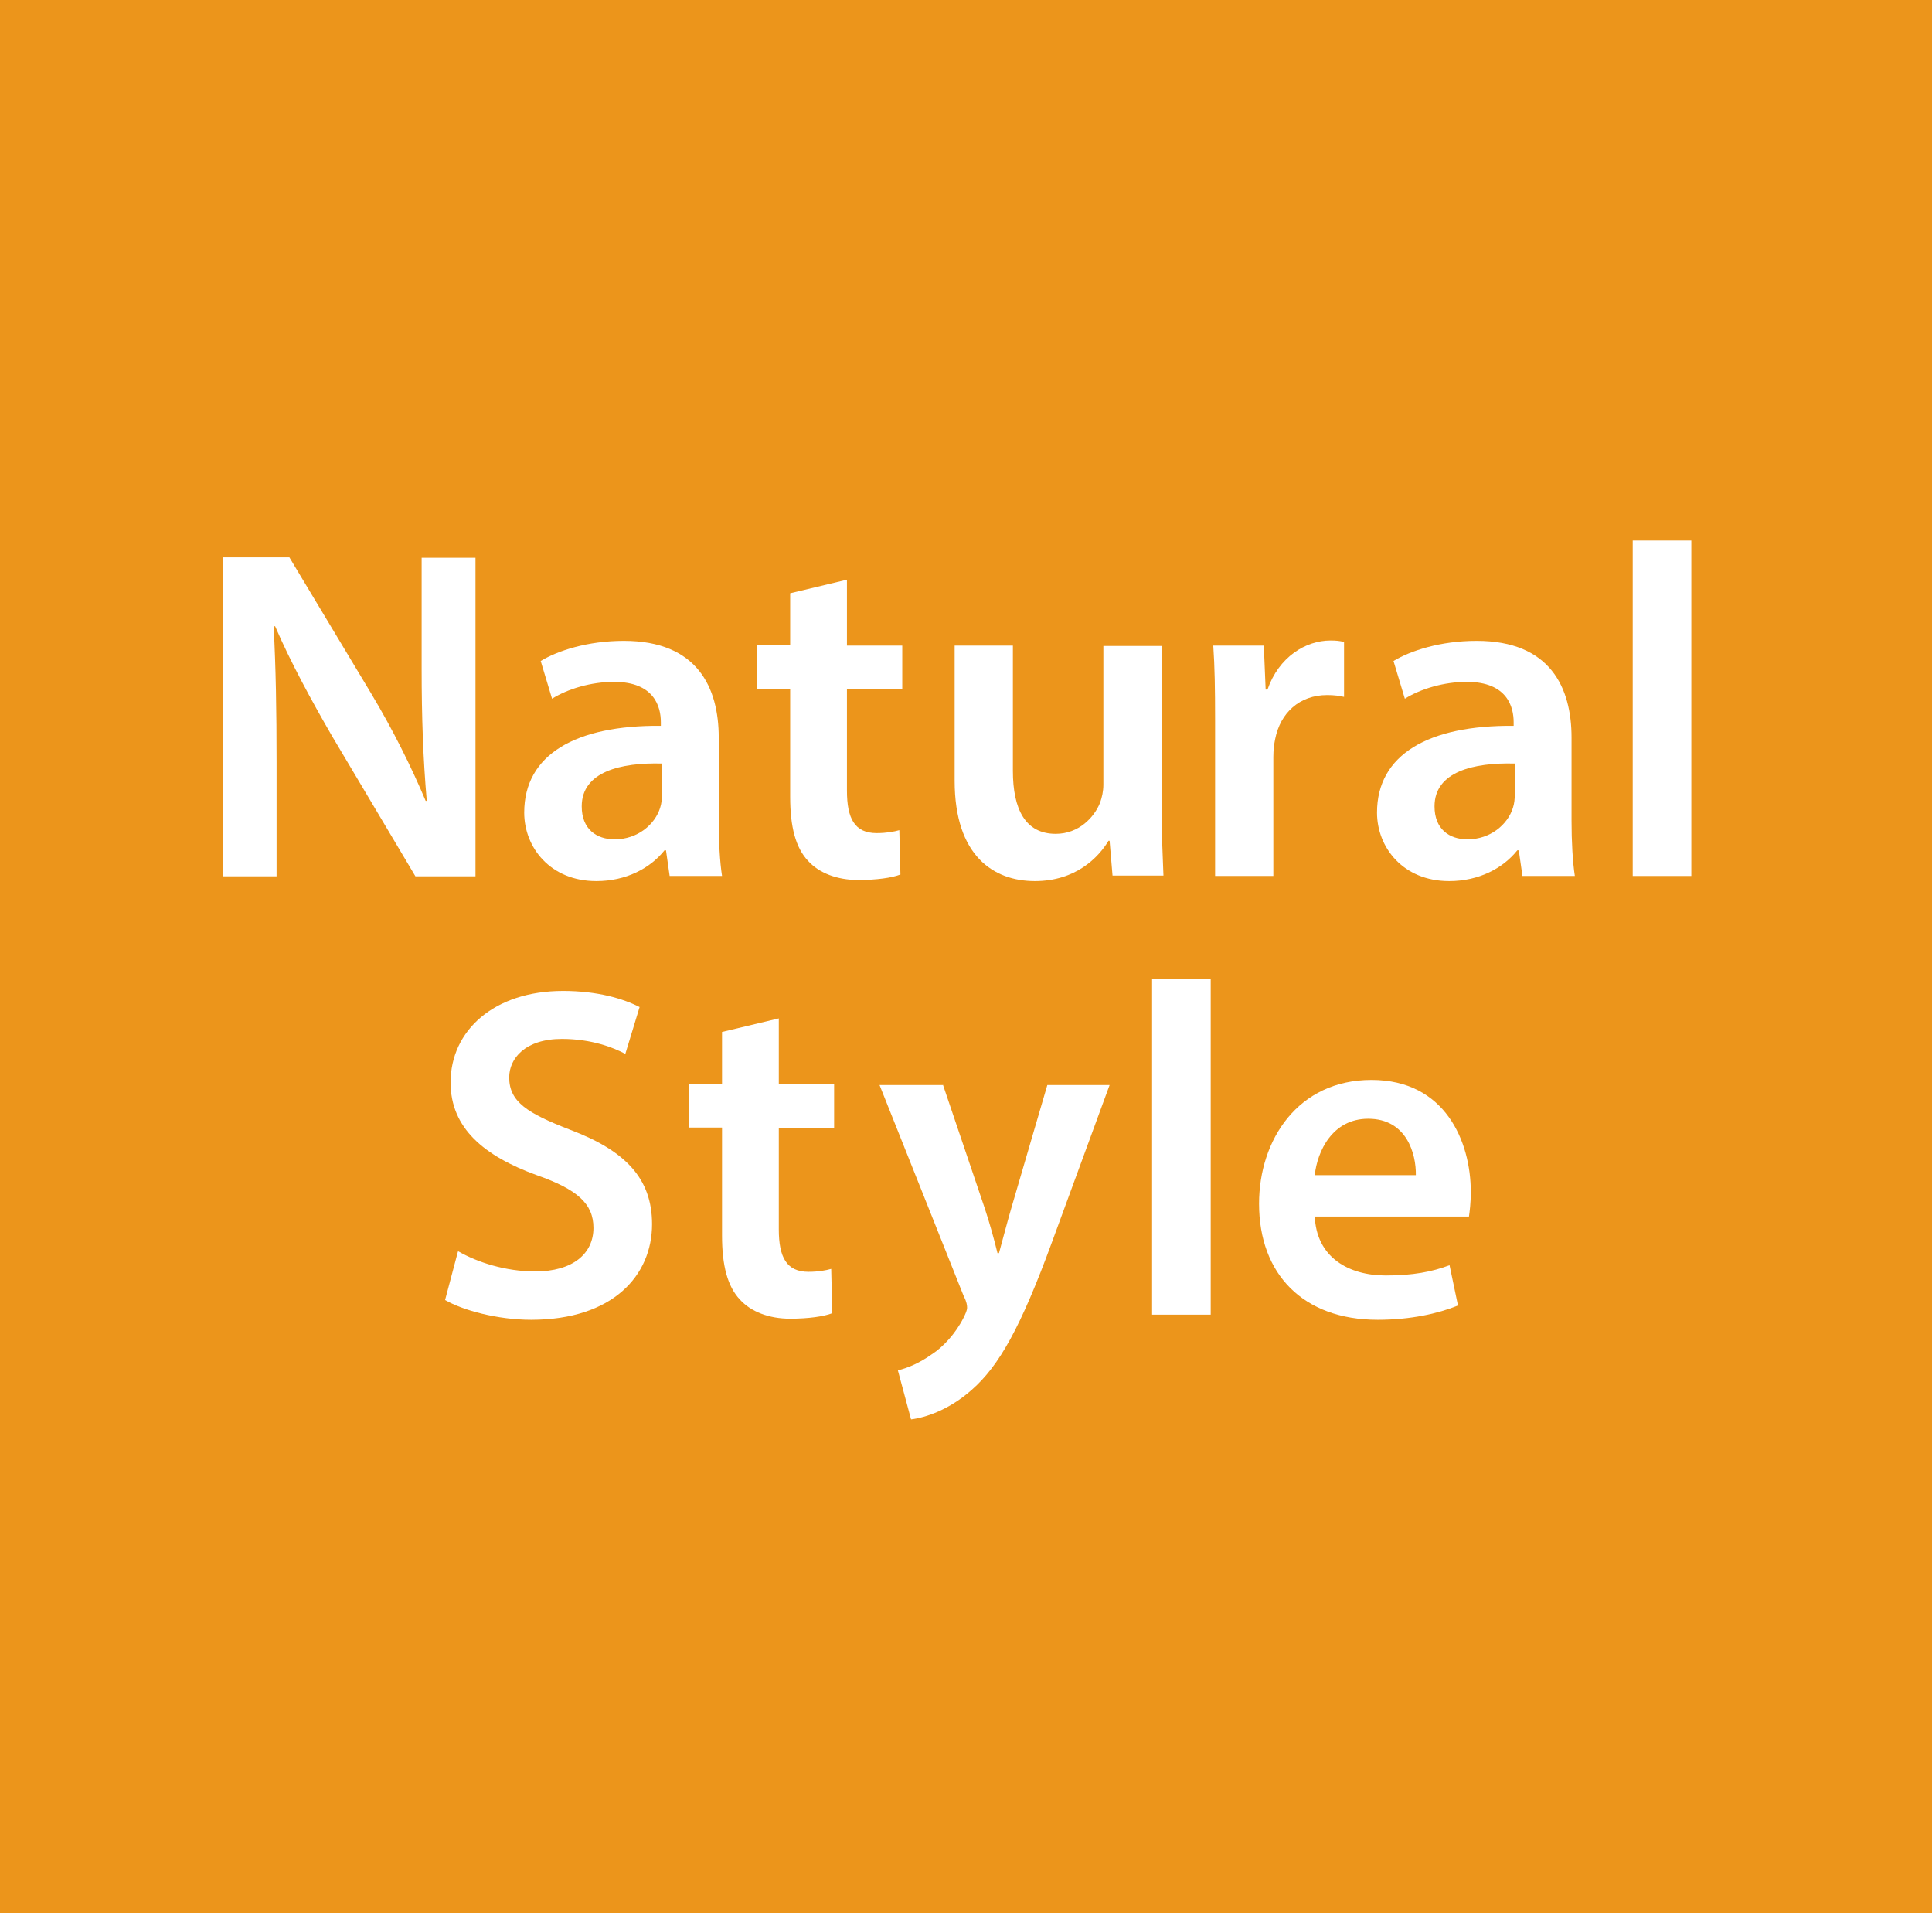 <svg width="601" height="595" viewBox="0 0 601 595" fill="none" xmlns="http://www.w3.org/2000/svg">
<rect x="0" y="0" width="601" height="595" fill="#333333" stroke="none"/>
<g clip-path="url(#clip0_28_18)">
<path d="M601 0H0V595H601V0Z" fill="#EC951B"/>
<path d="M69.399 272.443V173.352H90.025L115.551 215.836C122.16 226.884 127.858 238.273 132.416 249.094H132.758C131.618 235.881 131.163 223.125 131.163 207.977V173.466H147.914V272.556H129.225L103.357 229.048C97.09 218.227 90.367 205.926 85.581 194.765H85.125C85.808 207.749 86.036 220.733 86.036 237.134V272.556H69.399V272.443Z" fill="white"/>
<path d="M208.31 272.443L207.171 264.47H206.715C202.271 270.051 194.75 274.037 185.519 274.037C171.161 274.037 163.07 263.559 163.07 252.738C163.07 234.629 179.138 225.517 205.575 225.745V224.606C205.575 219.936 203.638 212.077 190.989 212.077C183.924 212.077 176.631 214.241 171.731 217.316L168.198 205.585C173.44 202.396 182.784 199.32 194.066 199.32C216.971 199.32 223.58 213.899 223.58 229.389V255.244C223.58 261.736 223.922 268.001 224.606 272.443H208.31ZM205.917 237.476C193.154 237.134 180.961 239.982 180.961 250.802C180.961 257.864 185.519 261.053 191.217 261.053C198.396 261.053 203.752 256.383 205.347 251.258C205.803 249.891 205.917 248.41 205.917 247.271V237.476Z" fill="white"/>
<path d="M263.465 180.413V200.801H280.672V214.355H263.465V245.904C263.465 254.561 265.858 259.117 272.695 259.117C275.772 259.117 278.165 258.661 279.76 258.205L280.102 271.987C277.481 273.012 272.695 273.695 266.997 273.695C260.388 273.695 254.804 271.531 251.385 267.773C247.511 263.672 245.802 257.18 245.802 247.841V214.241H235.546V200.687H245.802V184.514L263.465 180.3V180.413Z" fill="white"/>
<path d="M361.352 250.916C361.352 259.458 361.694 266.52 361.922 272.329H346.082L345.17 261.508H344.829C341.752 266.634 334.687 274.037 321.924 274.037C309.161 274.037 296.967 266.292 296.967 242.829V200.801H315.086V239.754C315.086 251.713 318.961 259.344 328.419 259.344C335.598 259.344 340.384 254.219 342.208 249.663C342.777 248.069 343.233 246.132 343.233 244.082V200.915H361.352V251.03V250.916Z" fill="white"/>
<path d="M377.99 223.922C377.99 214.241 377.876 207.293 377.42 200.801H393.146L393.715 214.469H394.285C397.818 204.332 406.137 199.207 413.885 199.207C415.595 199.207 416.734 199.32 418.102 199.662V216.747C416.62 216.405 415.025 216.177 412.86 216.177C404.199 216.177 398.274 221.758 396.678 229.845C396.336 231.44 396.108 233.376 396.108 235.426V272.443H377.99V223.922Z" fill="white"/>
<path d="M473.598 272.443L472.459 264.47H472.003C467.558 270.051 460.037 274.037 450.807 274.037C436.449 274.037 428.358 263.559 428.358 252.738C428.358 234.629 444.426 225.517 470.863 225.745V224.606C470.863 219.936 468.926 212.077 456.277 212.077C449.212 212.077 441.919 214.241 437.018 217.316L433.486 205.585C438.728 202.396 448.072 199.32 459.354 199.32C482.259 199.32 488.868 213.899 488.868 229.389V255.244C488.868 261.736 489.21 268.001 489.894 272.443H473.598ZM471.205 237.476C458.442 237.134 446.249 239.982 446.249 250.802C446.249 257.864 450.807 261.053 456.505 261.053C463.684 261.053 469.04 256.383 470.635 251.258C471.091 249.891 471.205 248.41 471.205 247.271V237.476Z" fill="white"/>
<path d="M507.899 168.113H526.131V272.443H507.899V168.113Z" fill="white"/>
<path d="M142.558 389.187C148.484 392.604 157.258 395.452 166.489 395.452C178.112 395.452 184.608 389.985 184.608 381.898C184.608 374.381 179.594 369.939 166.944 365.497C150.649 359.574 140.165 350.918 140.165 336.681C140.165 320.507 153.726 308.206 175.149 308.206C185.861 308.206 193.838 310.598 198.966 313.218L194.522 327.797C190.989 325.86 184.038 323.127 174.807 323.127C163.298 323.127 158.398 329.277 158.398 335.086C158.398 342.717 164.096 346.248 177.314 351.373C194.522 357.866 202.84 366.522 202.84 380.759C202.84 396.591 190.761 410.486 165.235 410.486C154.751 410.486 143.926 407.525 138.456 404.336L142.444 389.301L142.558 389.187Z" fill="white"/>
<path d="M242.269 316.863V337.25H259.476V350.804H242.269V382.354C242.269 391.01 244.662 395.566 251.499 395.566C254.576 395.566 256.969 395.11 258.565 394.655L258.906 408.436C256.285 409.461 251.499 410.145 245.802 410.145C239.192 410.145 233.608 407.98 230.19 404.222C226.315 400.122 224.606 393.629 224.606 384.29V350.69H214.35V337.136H224.606V320.963L242.269 316.749V316.863Z" fill="white"/>
<path d="M293.321 337.364L306.312 375.748C307.793 380.19 309.275 385.543 310.3 389.757H310.756C311.896 385.657 313.263 380.303 314.63 375.634L325.798 337.478H345.17L327.279 386.226C317.479 412.992 310.756 424.837 302.323 432.241C295.258 438.505 287.965 440.897 283.407 441.466L279.304 426.204C282.381 425.521 286.256 423.812 289.902 421.193C293.321 419.028 297.309 414.7 299.702 409.917C300.386 408.55 300.842 407.525 300.842 406.728C300.842 406.044 300.728 404.905 299.816 403.197L273.607 337.478H293.435L293.321 337.364Z" fill="white"/>
<path d="M358.389 304.562H376.622V408.892H358.389V304.562Z" fill="white"/>
<path d="M408.986 378.139C409.441 391.124 419.583 396.705 431.093 396.705C439.526 396.705 445.451 395.566 450.921 393.515L453.542 406.044C447.388 408.55 438.842 410.486 428.586 410.486C405.339 410.486 391.664 396.249 391.664 374.381C391.664 354.563 403.744 335.883 426.649 335.883C449.554 335.883 457.53 355.018 457.53 370.736C457.53 374.153 457.189 376.773 456.961 378.367H408.986V378.139ZM440.437 365.497C440.551 358.891 437.588 347.957 425.623 347.957C414.455 347.957 409.783 358.093 408.986 365.497H440.437Z" fill="white"/>
</g>
<defs>
<clipPath id="clip0_28_18">
<rect width="601" height="595" fill="white"/>
</clipPath>
</defs>
</svg>
